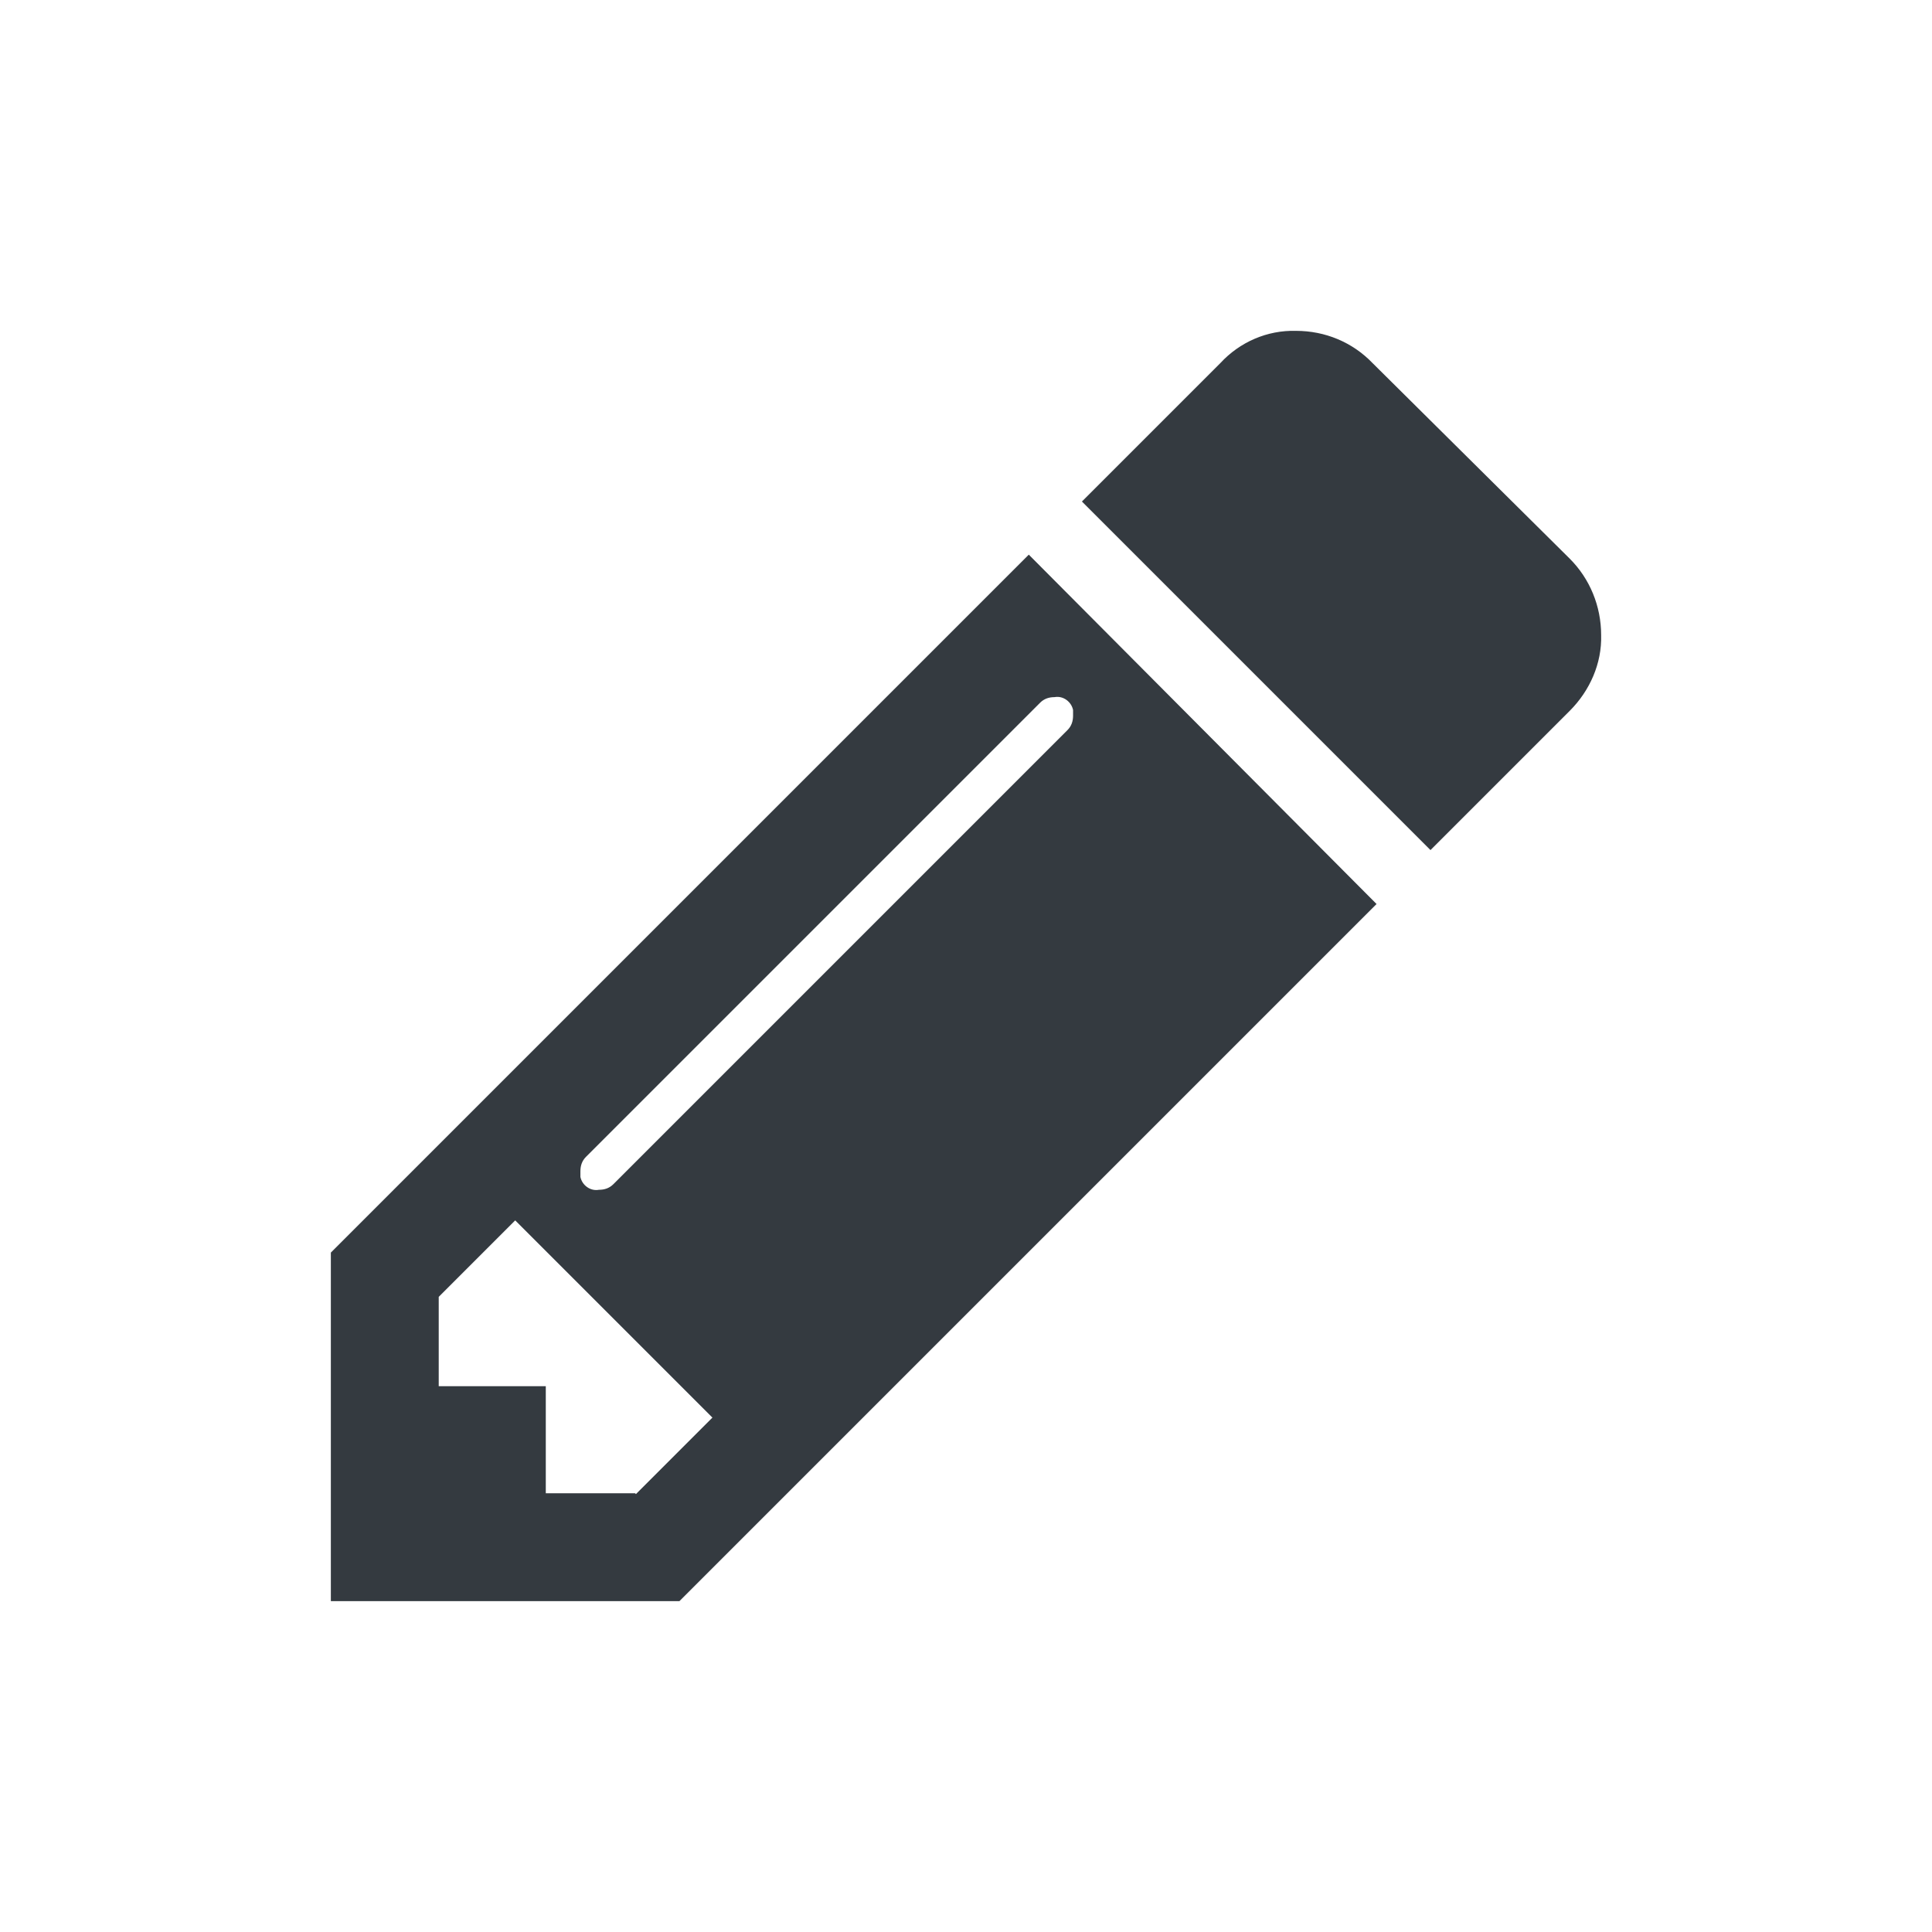 <svg id="edit" version="1.2" xmlns="http://www.w3.org/2000/svg" xmlns:xlink="http://www.w3.org/1999/xlink" overflow="visible" preserveAspectRatio="none" viewBox="0 0 24 24" width="24" height="24"><g><path xmlns:default="http://www.w3.org/2000/svg" id="pencil" d="M7.89,18.55H6.78v-1.33H5.45v-1.11l0.95-0.95l2.45,2.45L7.9,18.56l0,0L7.89,18.55z M13.26,9.07l-5.64,5.64  c-0.05,0.05-0.11,0.07-0.18,0.07c-0.11,0.02-0.21-0.06-0.23-0.16c0-0.02,0-0.04,0-0.07c0-0.07,0.02-0.13,0.07-0.18l5.64-5.64  c0.05-0.05,0.11-0.07,0.18-0.07c0.11-0.02,0.21,0.06,0.23,0.16c0,0.02,0,0.04,0,0.07C13.33,8.96,13.31,9.02,13.26,9.07z M4.11,15.56  v4.33h4.33l8.66-8.66l-4.32-4.34L4.11,15.56z M19.89,7.89c0-0.36-0.14-0.7-0.39-0.95l-2.45-2.43c-0.25-0.26-0.59-0.4-0.95-0.4  c-0.36-0.01-0.7,0.14-0.94,0.4l-1.72,1.72l4.33,4.33l1.73-1.73C19.75,8.58,19.9,8.24,19.89,7.89L19.89,7.89z" style="fill: rgb(52, 58, 64);" vector-effect="non-scaling-stroke"/></g></svg>
